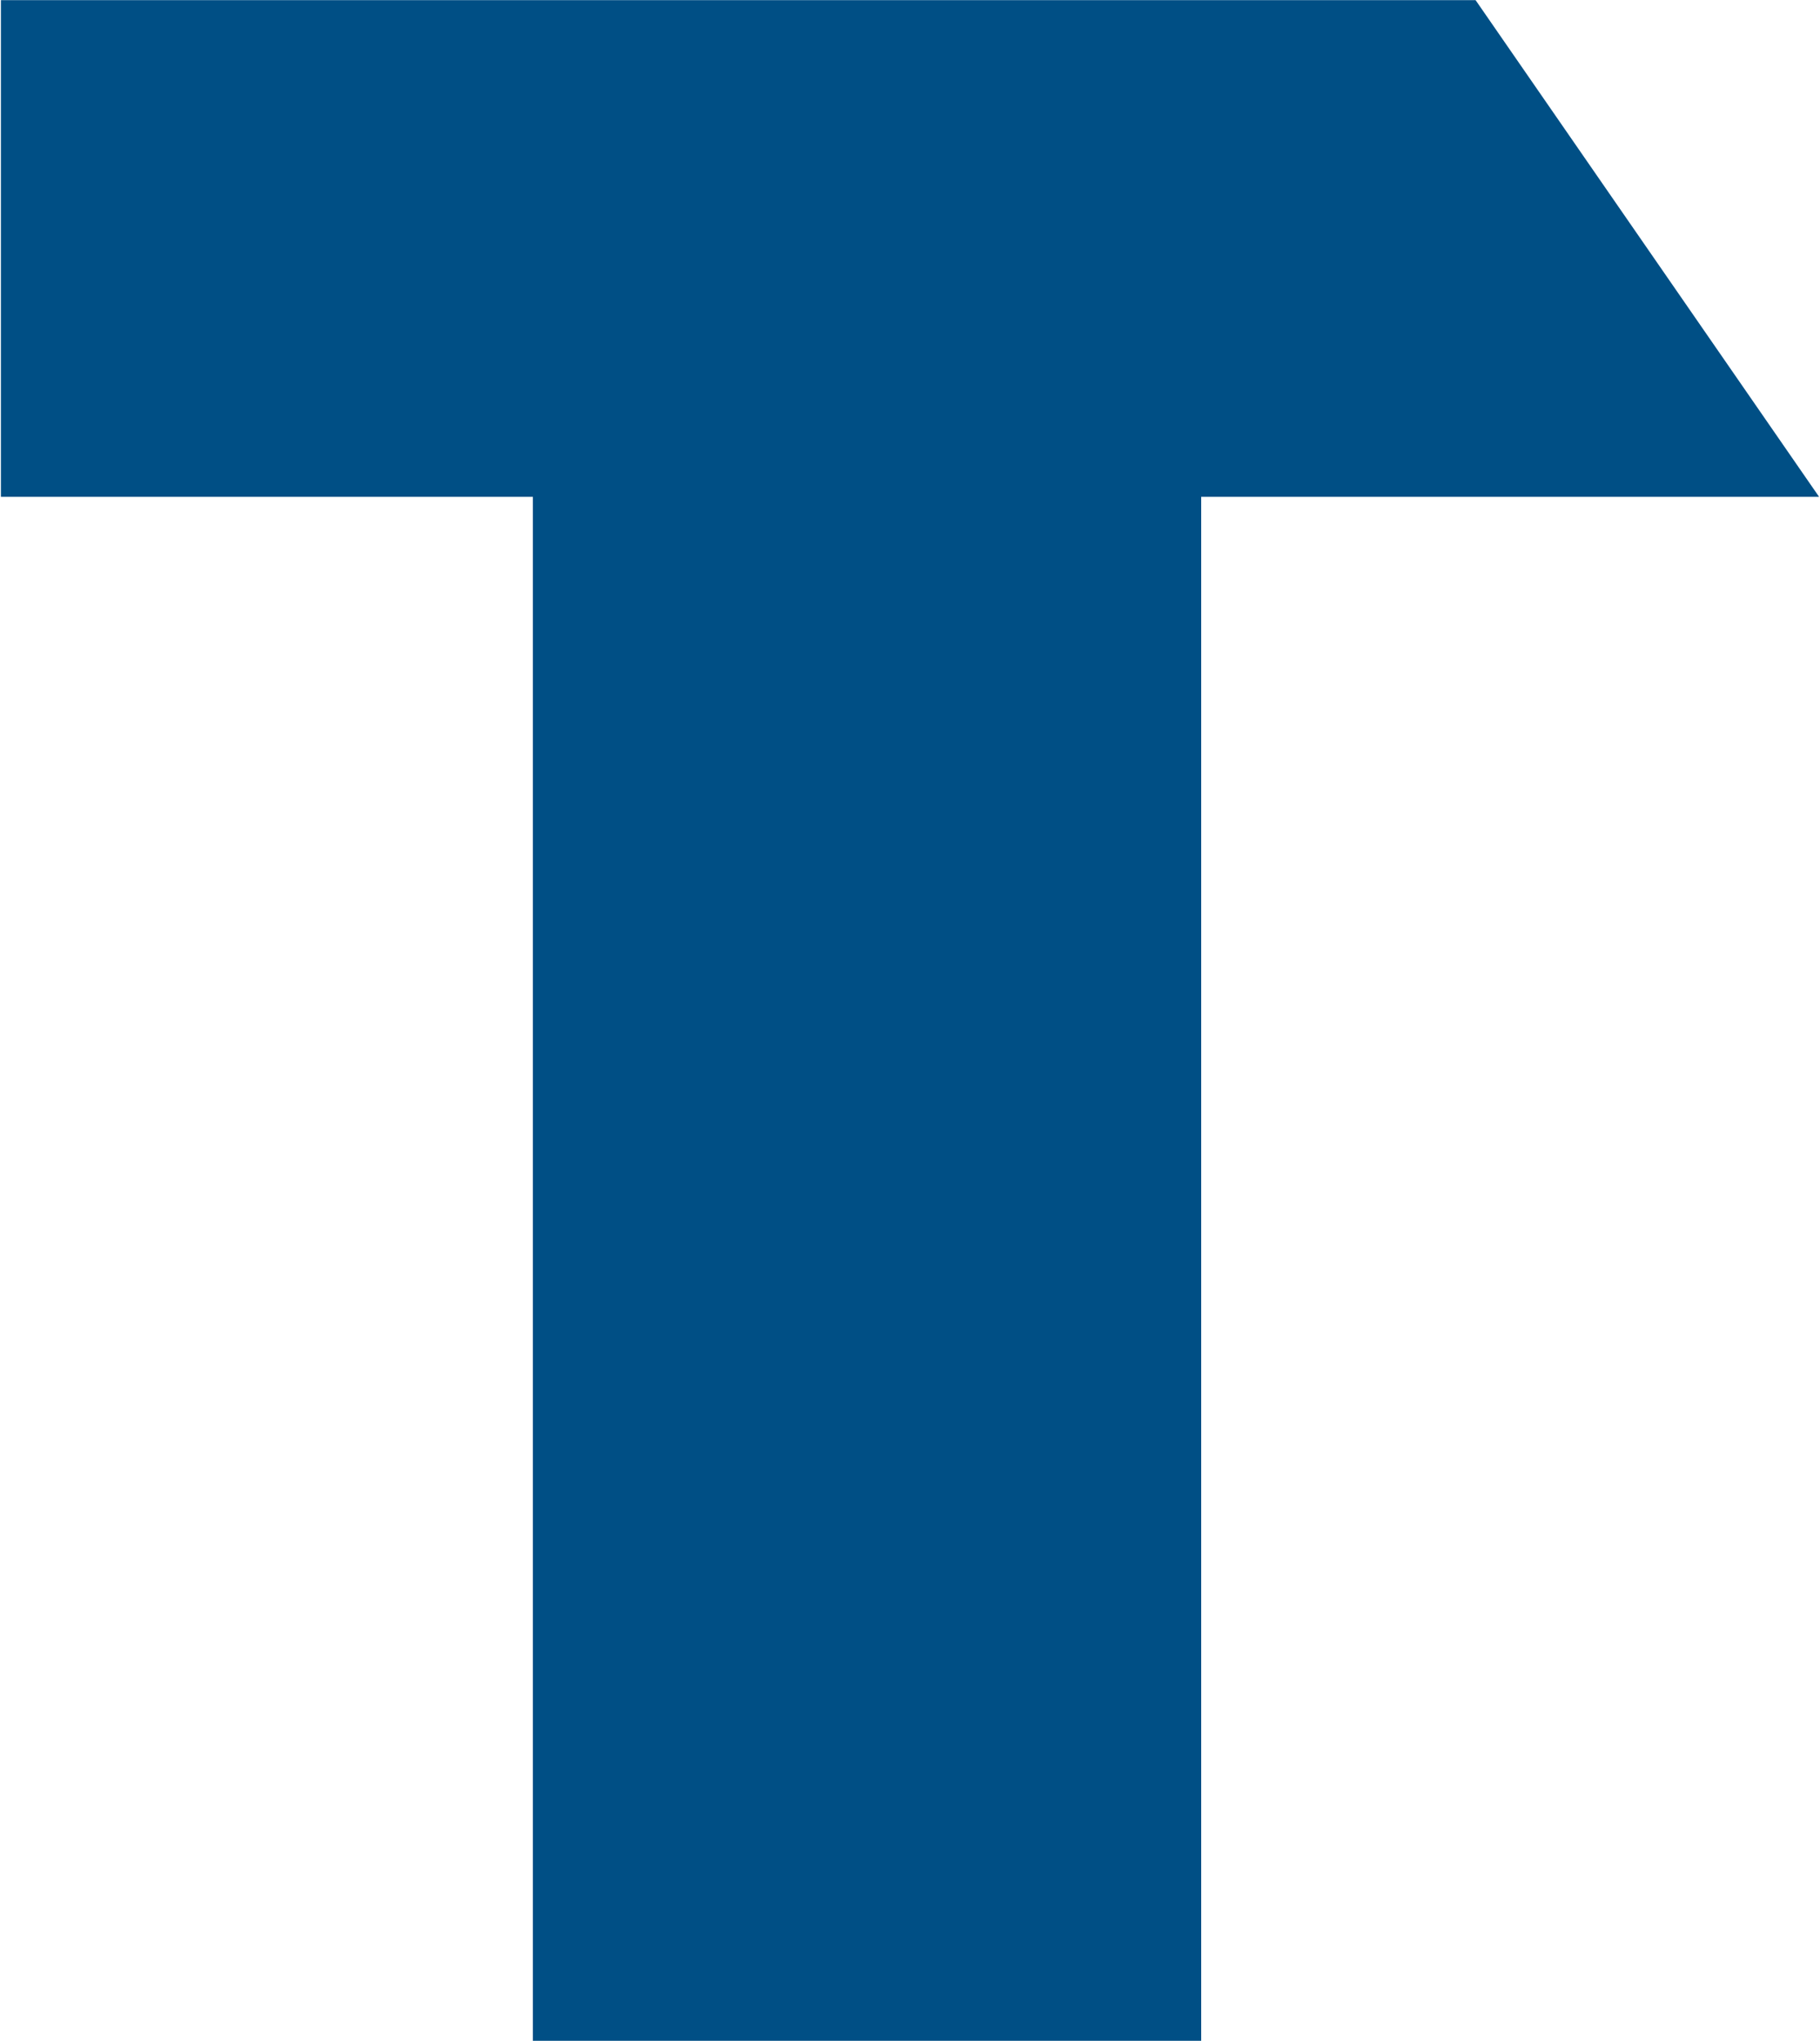 <svg version="1.2" xmlns="http://www.w3.org/2000/svg" viewBox="0 0 1385 1553" width="1385" height="1553">
	<title>Textron-svg</title>
	<style>
		.s0 { fill: #004f85 } 
	</style>
	<g id="layer1">
		<path id="path12779" class="s0" d="m1122.9 0.1l261.4 377.9h-470.2v1174.7h-508.6v-1174.7h-404.8v-377.9z"/>
	</g>
</svg>